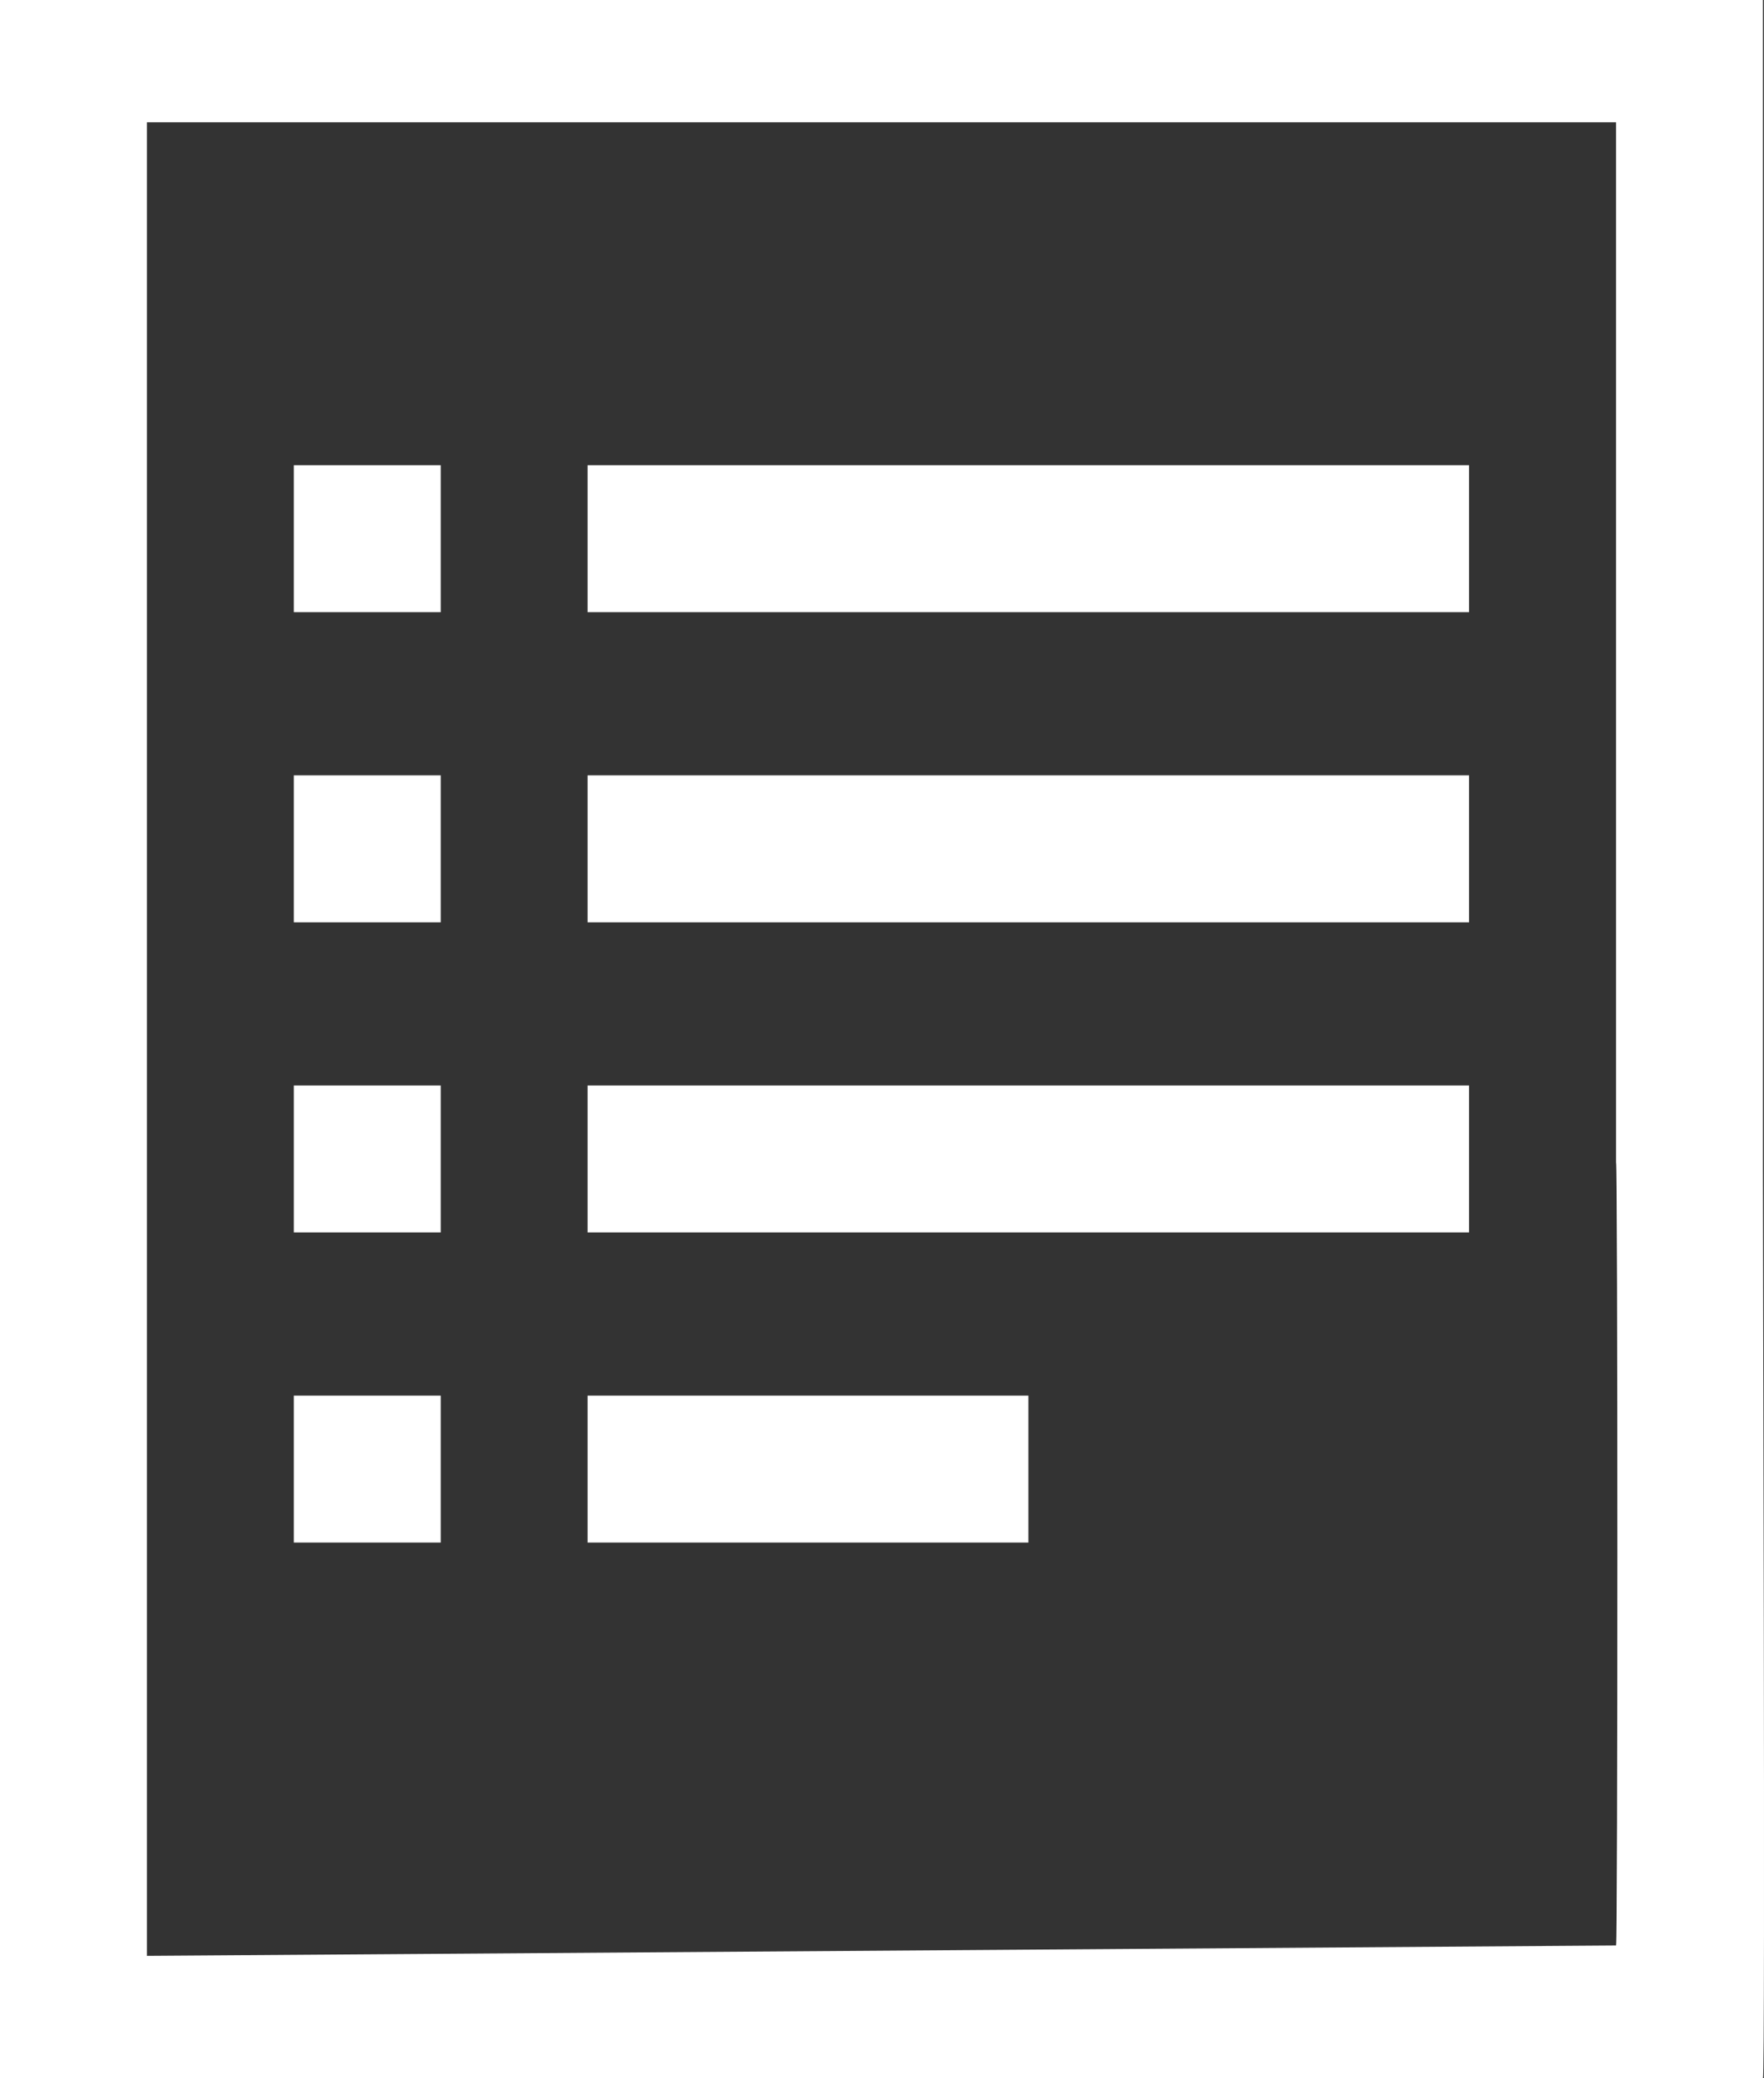 <svg id="exam" xmlns="http://www.w3.org/2000/svg" width="43.51" height="51.241" viewBox="0 0 43.51 51.241">
  <rect x="0" y="0" width="43.51" height="51.241" fill="#333333" stroke="none"/>
  <path id="Path_3955" data-name="Path 3955" d="M73.484,28.862V0H30V51.241H73.484C73.547,51.218,73.478,28.885,73.484,28.862ZM33.624,48.226V3.014H69.86V28.66c.045-.022.045,19.294,0,19.31Z" transform="translate(-30)" fill="#fff"/>
  <path id="Path_3956" data-name="Path 3956" d="M90,90h3.624v3.624H90Z" transform="translate(-82.753 -78.529)" fill="#fff"/>
  <path id="Path_3957" data-name="Path 3957" d="M150,90h21.742v3.624H150Z" transform="translate(-135.506 -78.529)" fill="#fff"/>
  <path id="Path_3958" data-name="Path 3958" d="M90,150h3.624v3.624H90Z" transform="translate(-82.753 -130.882)" fill="#fff"/>
  <path id="Path_3959" data-name="Path 3959" d="M150,150h21.742v3.624H150Z" transform="translate(-135.506 -130.882)" fill="#fff"/>
  <path id="Path_3960" data-name="Path 3960" d="M90,210h3.624v3.624H90Z" transform="translate(-82.753 -183.235)" fill="#fff"/>
  <path id="Path_3961" data-name="Path 3961" d="M150,210h21.742v3.624H150Z" transform="translate(-135.506 -183.235)" fill="#fff"/>
  <path id="Path_3962" data-name="Path 3962" d="M90,270h3.624v3.624H90Z" transform="translate(-82.753 -235.588)" fill="#fff"/>
  <path id="Path_3963" data-name="Path 3963" d="M150,270h10.871v3.624H150Z" transform="translate(-135.506 -235.588)" fill="#fff"/>
</svg>
